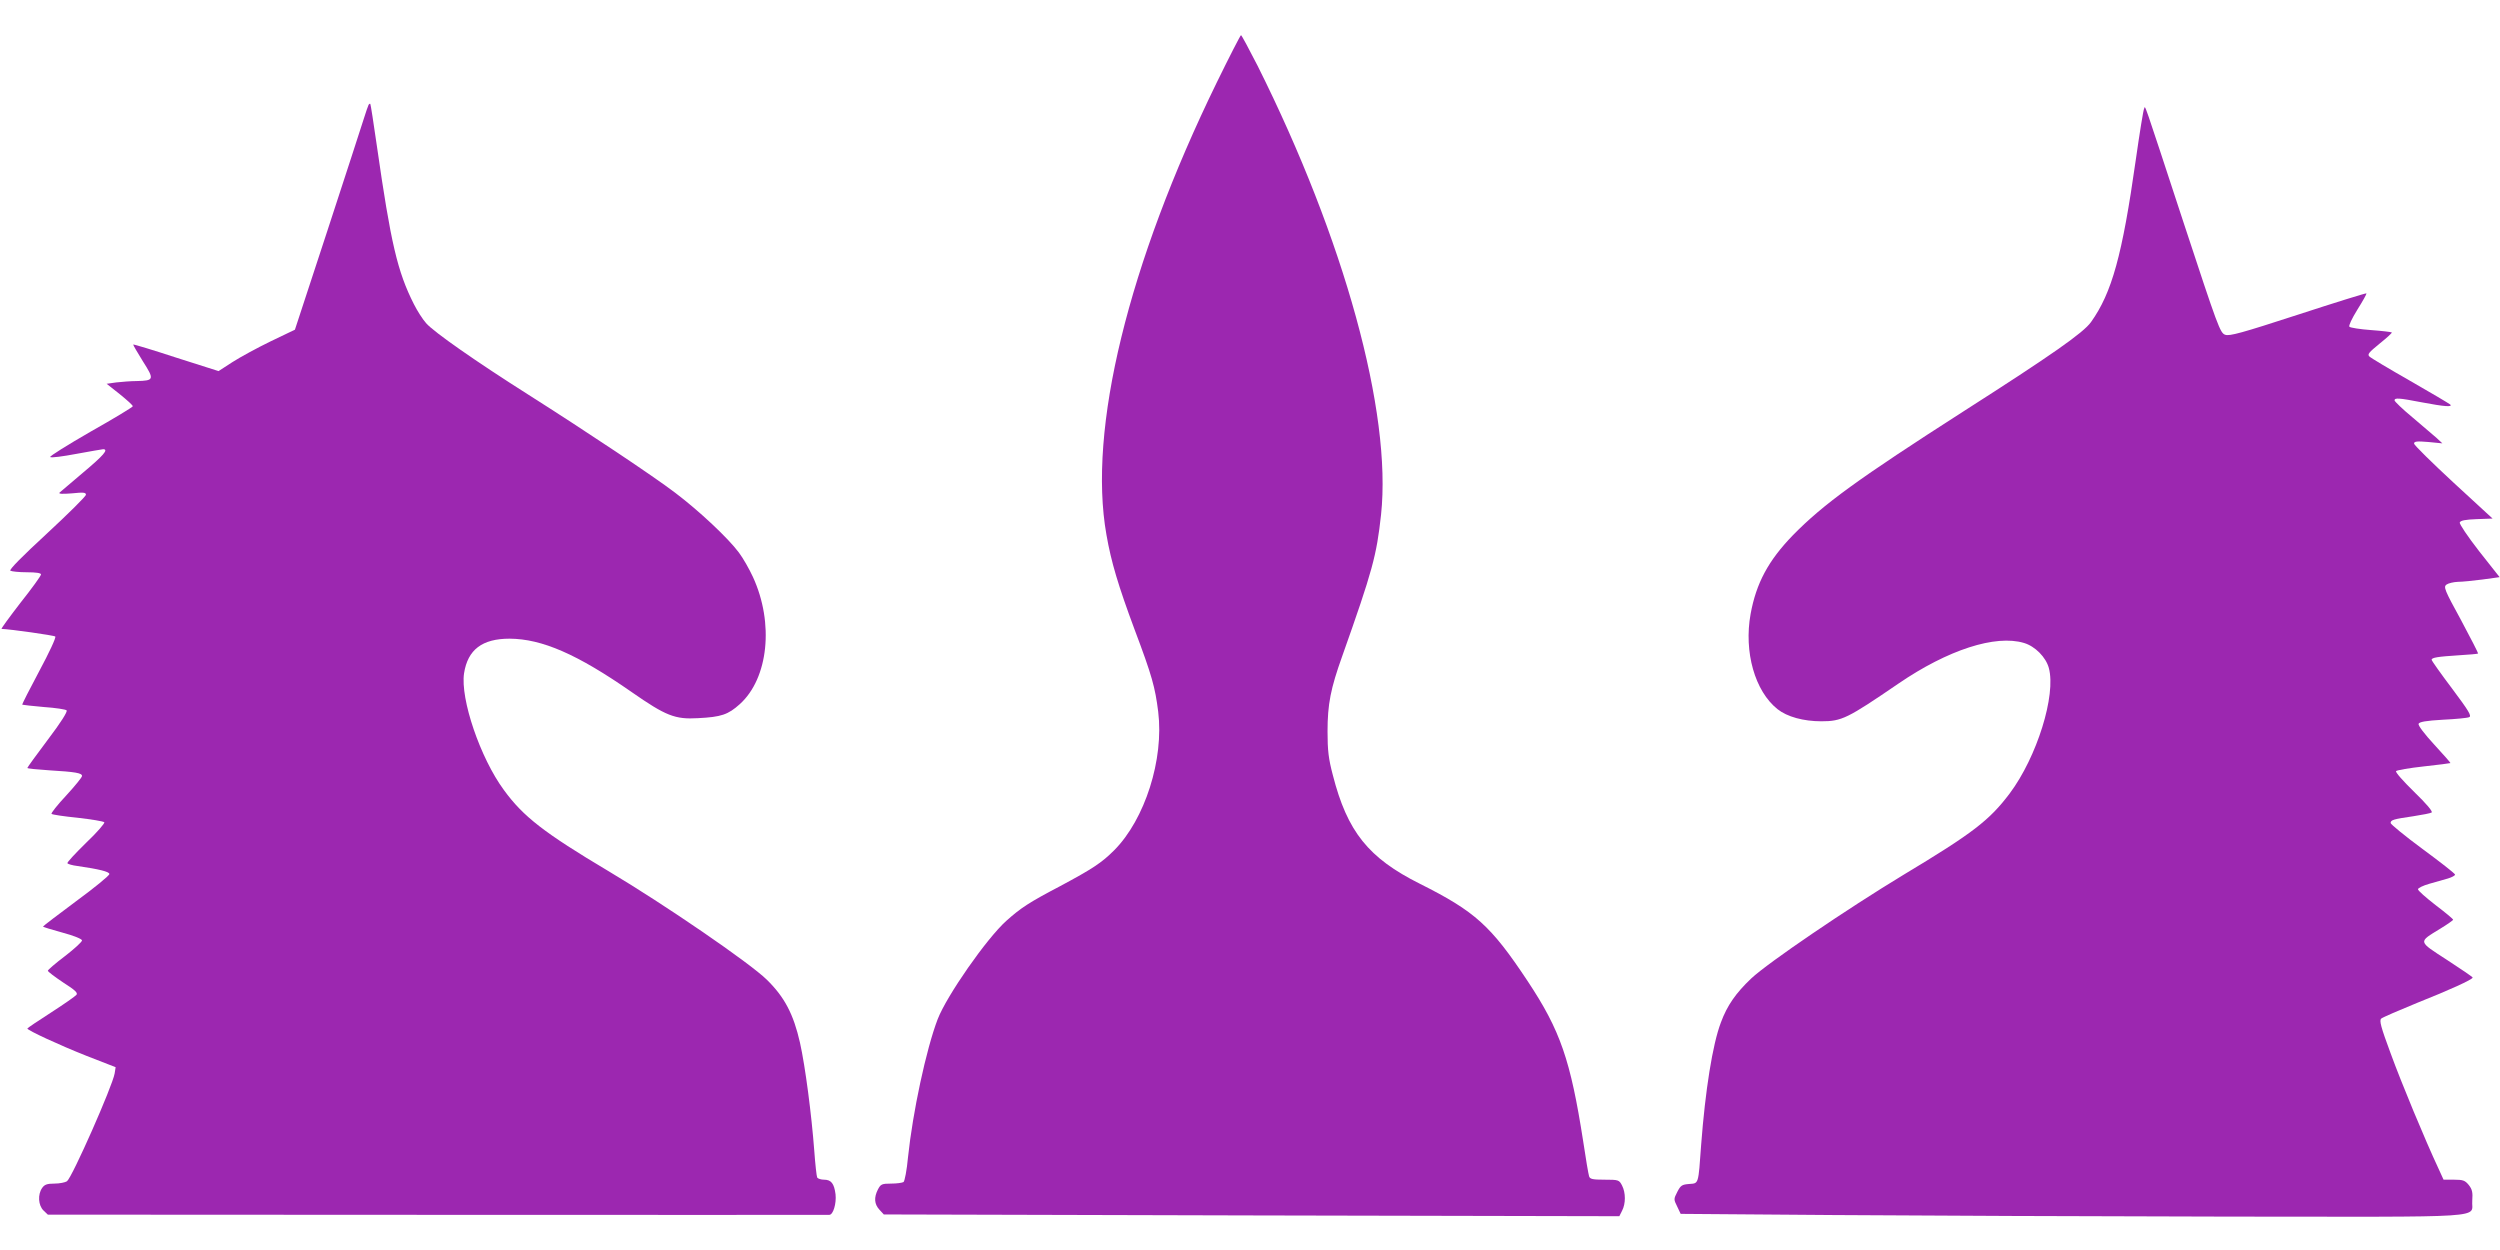 <?xml version="1.0" standalone="no"?>
<!DOCTYPE svg PUBLIC "-//W3C//DTD SVG 20010904//EN"
 "http://www.w3.org/TR/2001/REC-SVG-20010904/DTD/svg10.dtd">
<svg version="1.0" xmlns="http://www.w3.org/2000/svg"
 width="1280pt" height="640pt" viewBox="0 0 1280 640"
 preserveAspectRatio="xMidYMid meet">
<g transform="translate(0,640) scale(0.1,-0.1)"
fill="#9c27b0" stroke="none">
<path d="M6230 5978 c-454 -930 -661 -1778 -565 -2316 24 -139 61 -262 144
-485 90 -239 105 -295 121 -421 30 -244 -68 -551 -225 -709 -65 -65 -111 -95
-277 -184 -160 -84 -201 -111 -276 -178 -101 -91 -304 -382 -351 -503 -59
-154 -128 -477 -152 -707 -6 -66 -17 -123 -23 -127 -6 -4 -35 -8 -63 -8 -48 0
-54 -3 -68 -30 -21 -41 -19 -75 8 -104 l22 -24 1883 -5 1883 -4 14 28 c19 36
19 92 0 129 -15 29 -18 30 -90 30 -61 0 -75 3 -79 18 -3 9 -17 89 -30 178 -65
417 -117 568 -284 820 -189 285 -269 357 -552 499 -264 132 -372 267 -446 557
-22 83 -27 126 -27 223 0 140 16 220 75 385 156 440 176 515 199 725 56 523
-188 1410 -632 2298 -44 86 -82 157 -85 157 -3 0 -59 -109 -124 -242z"/>
<path d="M1887 5863 c-2 -4 -14 -37 -25 -73 -11 -36 -95 -293 -186 -572 l-166
-506 -125 -60 c-68 -33 -156 -81 -195 -106 l-71 -46 -217 69 c-119 39 -218 69
-220 67 -1 -2 21 -40 49 -85 60 -94 59 -100 -31 -102 -30 0 -77 -4 -105 -7
l-49 -7 67 -53 c37 -30 67 -57 67 -62 0 -4 -97 -63 -216 -130 -118 -68 -211
-126 -207 -130 4 -5 64 3 133 16 69 13 131 23 138 24 30 0 2 -32 -103 -120
-60 -51 -114 -97 -120 -102 -7 -7 14 -8 63 -4 59 6 72 5 72 -7 0 -8 -90 -97
-199 -198 -128 -118 -195 -186 -188 -191 7 -4 45 -8 85 -8 47 0 72 -4 72 -11
0 -7 -47 -72 -105 -145 -57 -74 -101 -134 -97 -134 42 -1 269 -33 275 -39 5
-5 -32 -84 -82 -177 -49 -92 -89 -170 -87 -172 2 -1 52 -7 111 -12 59 -4 111
-12 116 -17 6 -6 -30 -63 -96 -150 -58 -77 -105 -142 -105 -145 0 -3 51 -8
112 -12 135 -8 168 -14 168 -29 0 -7 -37 -52 -81 -100 -45 -48 -79 -91 -75
-94 3 -4 64 -13 134 -20 70 -8 131 -18 136 -23 4 -4 -37 -52 -93 -105 -55 -54
-99 -101 -96 -105 3 -4 26 -11 52 -14 110 -16 163 -29 163 -41 0 -8 -76 -70
-170 -139 -93 -69 -170 -128 -170 -130 0 -2 45 -16 100 -31 60 -16 100 -33
100 -40 0 -7 -39 -43 -87 -80 -49 -37 -88 -71 -88 -75 0 -5 35 -31 78 -60 63
-40 77 -54 68 -64 -7 -8 -66 -49 -131 -91 -66 -42 -120 -79 -120 -81 0 -9 164
-85 303 -140 l149 -58 -5 -32 c-11 -65 -217 -531 -244 -552 -9 -6 -38 -12 -64
-12 -38 0 -51 -5 -63 -22 -24 -34 -20 -90 7 -116 l22 -21 1995 -1 c1097 0
2000 -1 2006 0 20 0 37 58 32 105 -7 55 -22 75 -59 75 -15 0 -31 5 -35 11 -3
6 -10 68 -15 138 -14 185 -46 431 -73 552 -33 146 -79 234 -170 323 -85 84
-522 384 -811 556 -329 196 -436 279 -535 415 -121 164 -224 467 -204 598 19
121 93 177 233 177 166 -1 346 -79 626 -274 174 -121 221 -140 339 -133 119 6
154 18 214 72 146 132 176 414 67 651 -18 39 -50 96 -72 125 -54 73 -203 213
-326 306 -113 86 -449 310 -753 503 -265 168 -483 320 -522 365 -18 20 -46 64
-63 98 -84 166 -118 312 -189 807 -17 118 -32 216 -34 218 -2 2 -6 0 -9 -5z"/>
<path d="M10978 5844 c-4 -5 -23 -124 -43 -264 -69 -487 -122 -679 -229 -829
-39 -55 -204 -170 -648 -454 -546 -350 -722 -478 -878 -637 -126 -130 -188
-245 -217 -404 -35 -194 22 -395 138 -487 49 -39 133 -62 224 -62 105 0 133
14 395 193 253 173 497 252 643 208 57 -17 112 -73 127 -128 38 -139 -61 -456
-200 -642 -104 -138 -188 -203 -544 -417 -289 -175 -694 -450 -780 -531 -78
-74 -123 -138 -155 -225 -43 -113 -80 -349 -101 -625 -15 -209 -12 -198 -62
-202 -36 -3 -43 -7 -60 -40 -19 -37 -19 -39 -1 -75 l18 -38 780 -6 c429 -3
1334 -7 2011 -8 1388 -1 1254 -10 1262 82 3 42 0 57 -18 80 -19 23 -29 27 -75
27 l-54 0 -26 57 c-68 145 -190 439 -245 590 -50 135 -59 168 -48 178 7 6 90
42 183 80 166 66 285 120 285 130 0 3 -59 43 -131 90 -151 98 -149 90 -35 160
36 22 66 43 66 46 0 4 -40 37 -90 75 -49 38 -90 74 -90 81 0 6 26 19 58 28 31
9 74 21 95 27 20 6 37 15 37 20 0 5 -74 63 -165 130 -91 67 -165 128 -165 134
0 16 14 20 117 35 45 7 87 15 93 19 7 5 -27 45 -89 105 -58 57 -98 102 -93
107 5 5 69 16 142 24 74 8 135 16 136 17 2 1 -36 44 -83 95 -50 54 -83 98 -80
106 4 10 37 16 124 21 65 3 126 9 135 13 14 6 -1 31 -87 146 -58 77 -105 143
-105 148 0 11 30 16 140 23 52 3 96 7 98 9 1 2 -38 79 -88 172 -85 155 -90
169 -74 181 10 7 36 13 58 14 23 0 80 6 127 12 l87 12 -105 133 c-59 76 -102
140 -99 147 4 10 29 15 87 17 l81 3 -201 185 c-110 102 -201 191 -201 199 0
11 14 13 73 8 l72 -7 -30 28 c-17 15 -72 62 -123 105 -51 42 -92 82 -92 87 0
14 21 13 140 -10 116 -22 159 -25 145 -11 -6 5 -98 60 -205 121 -107 61 -201
117 -209 125 -11 11 -2 21 53 66 36 29 64 54 62 57 -3 2 -50 8 -106 12 -56 4
-106 12 -111 17 -5 5 12 41 41 88 27 43 48 80 46 83 -2 2 -160 -47 -350 -109
-289 -94 -351 -111 -373 -103 -26 9 -37 39 -213 574 -215 655 -195 597 -202
584z"/>
</g>
</svg>
